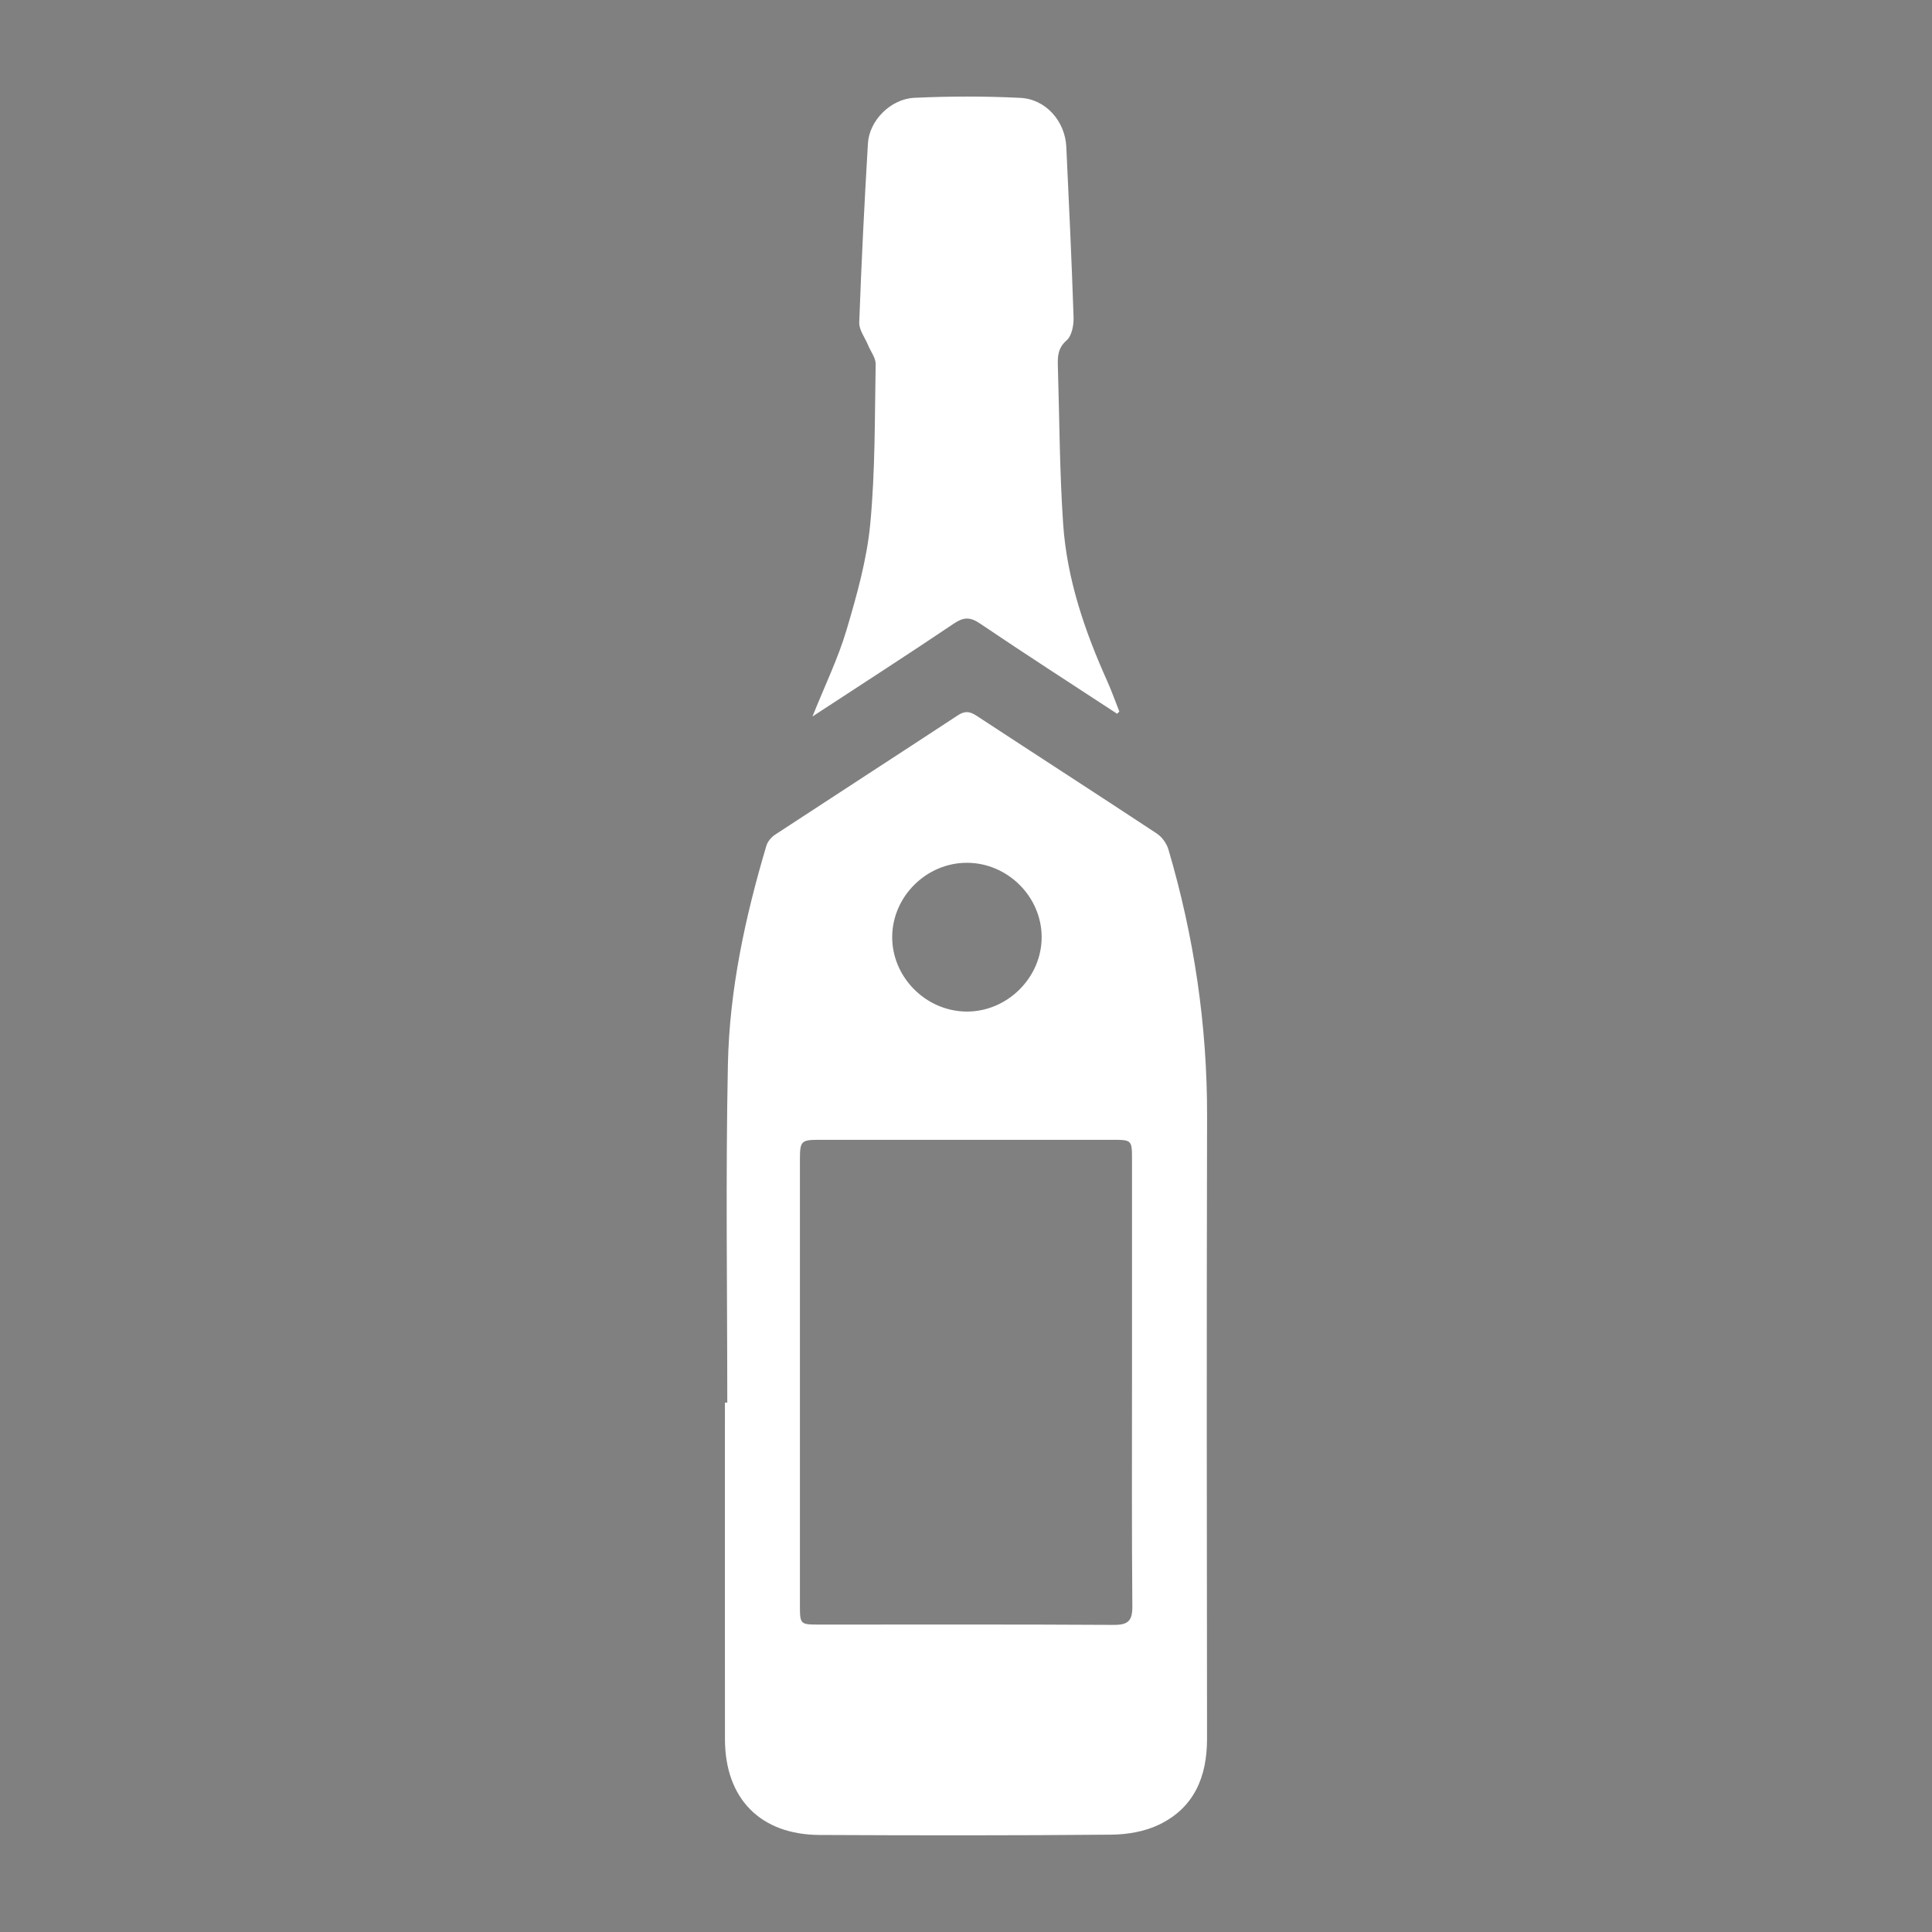 <?xml version="1.0" encoding="UTF-8"?> <svg xmlns="http://www.w3.org/2000/svg" xmlns:xlink="http://www.w3.org/1999/xlink" version="1.1" style="enable-background:new 0 0 500 500;" xml:space="preserve" width="500" height="500"><rect width="100%" height="100%" fill="#808080" stroke="none"/><rect id="backgroundrect" width="100%" height="100%" x="0" y="0" fill="none" stroke="none"></rect> <style type="text/css"> .st0{fill:#000000;} </style> <g class="currentLayer" style=""><title>Layer 1</title><g id="svg_1" class="selected" fill="#ffffff" fill-opacity="1"> <path d="M188.22,363c0-29.17-0.44-58.35,0.16-87.51c0.39-19.28,4.46-38.14,9.96-56.62c0.33-1.1,1.29-2.23,2.27-2.87 c15.75-10.33,31.56-20.55,47.3-30.89c1.83-1.2,3.1-1,4.83,0.13c15.53,10.19,31.14,20.25,46.64,30.48c1.34,0.88,2.55,2.56,3,4.1 c6.64,22.53,10.06,45.51,10.01,69.05c-0.13,53.7-0.08,107.4-0.01,161.1c0.01,9.87-3.33,17.87-12.42,22.25 c-3.68,1.78-8.17,2.55-12.31,2.59c-25.17,0.23-50.34,0.2-75.52,0.08c-15.36-0.07-24.49-9.41-24.51-24.77 c-0.04-29.05-0.01-58.09-0.01-87.14C187.82,363,188.02,363,188.22,363z M292.96,358.02c0-19.36,0.01-38.72,0-58.08 c0-4.86-0.09-4.96-5.01-4.96c-25.3-0.01-50.6-0.01-75.89,0c-4.72,0-5.04,0.32-5.04,5.06c-0.01,38.46-0.01,76.93,0,115.39 c0,4.94,0.07,5.01,4.94,5.01c25.43,0,50.85-0.07,76.28,0.08c3.75,0.02,4.84-1.08,4.81-4.8 C292.88,396.48,292.96,377.25,292.96,358.02z M250.28,223.29c-10.48-0.03-19.3,8.66-19.38,19.11c-0.08,10.41,8.61,19.24,19.1,19.39 c10.59,0.15,19.61-8.74,19.58-19.3C269.55,232.05,260.78,223.32,250.28,223.29z" id="svg_2" fill="#ffffff" fill-opacity="1"></path> <path d="M289.11,184.72c-11.86-7.77-23.79-15.44-35.53-23.38c-2.58-1.74-4.24-1.63-6.75,0.06c-11.76,7.92-23.68,15.6-36.56,24.02 c3.26-8.14,6.65-15.09,8.82-22.41c2.65-8.97,5.25-18.16,6.13-27.42c1.3-13.7,1.15-27.55,1.4-41.34c0.03-1.63-1.29-3.29-1.97-4.94 c-0.8-1.95-2.34-3.92-2.28-5.84c0.56-15.47,1.33-30.93,2.25-46.38c0.35-5.87,5.86-11.5,12.03-11.78 c9.13-0.42,18.31-0.44,27.44,0.02c6.61,0.33,11.56,6.09,11.87,12.66c0.69,14.69,1.39,29.38,1.88,44.08 c0.07,2.03-0.44,4.82-1.78,5.99c-2.39,2.08-2.36,4.37-2.28,6.93c0.41,13.53,0.44,27.09,1.36,40.58 c0.97,14.28,5.57,27.72,11.42,40.73c1.15,2.56,2.08,5.22,3.12,7.84C289.48,184.34,289.3,184.53,289.11,184.72z" id="svg_3" fill="#ffffff" fill-opacity="1"></path> </g><g id="svg_4"> <path d="M-864.07-142.03c-0.21-29.63,5.85-58.01,16.8-85.41c8.82-22.07,18.01-44.1,20.9-67.89c1.97-16.22,2.95-32.6,3.48-48.93 c0.6-18.44,0.21-36.92,0.25-55.38c0-1.23-0.02-2.46,0.03-3.69c0.46-10.89,1.47-11.85,12.31-11.98c9.16-0.11,18.31-0.16,27.46-0.49 c3.66-0.13,5.68,0.9,5.86,4.83c0.21,4.71,1.1,9.43,0.93,14.12c-1.15,31.5-1.97,63,2.08,94.35c2.83,21.88,8.31,43.21,17.06,63.52 c14.86,34.47,21.6,70.42,21.64,107.88c0.05,45.08,0.61,90.15,0.95,135.22c0.01,0.7,0.01,1.41-0.01,2.11 c-0.49,17-4.1,21.49-20.88,22.99c-32.52,2.92-65.07,2.56-97.55-0.81c-8.19-0.85-12.12-5.92-13.1-16.78 c-0.44-4.89-0.18-9.84-0.18-14.76c-0.01-23.94-0.01-47.89-0.01-71.83 M-766.36-78c0.12,0,0.24,0,0.36,0c0,22.88,0,45.77,0,68.65 c0,8.1,0.09,16.2-0.03,24.29c-0.06,4.22,1.95,5.97,5.99,6.34c4.85,0.45,7.88-1.22,8.56-6.24c0.4-2.95,0.95-5.92,0.95-8.89 c0.06-48.05-0.3-96.11,0.17-144.15c0.32-32.81-4.94-64.36-16.88-94.96c-7.39-18.94-11.78-38.86-12.79-59.09 c-1.49-30.03-1.39-60.15-2.11-90.22c-0.04-1.63-1.44-3.22-2.21-4.83c-0.82,1.56-2.34,3.12-2.35,4.69 c-0.16,21.47-0.62,42.97,0.01,64.42c0.98,33.24,2.59,66.48,10.79,98.94c4.57,18.1,9.2,36.22,9.43,54.98 C-766.11-135.38-766.36-106.69-766.36-78z M-784.67-397.52c0,0.7-0.22,1.49,0.04,2.07c0.61,1.33,1.45,2.55,2.2,3.81 c0.88-1.22,2.21-2.33,2.52-3.68c0.41-1.81,0.32-3.87-0.13-5.68c-0.25-1-1.68-1.7-2.58-2.54c-0.68,0.96-1.59,1.85-1.97,2.92 C-784.93-399.7-784.67-398.56-784.67-397.52z" id="svg_5"></path> <path class="st0" d="M-384.67,612.48c0-1.04-0.26-2.18,0.07-3.11c0.38-1.07,1.29-1.95,1.97-2.92c0.9,0.84,2.33,1.54,2.58,2.54 c0.45,1.81,0.54,3.87,0.13,5.68c-0.31,1.35-1.64,2.46-2.52,3.68c-0.75-1.26-1.59-2.48-2.2-3.81 C-384.89,613.97-384.67,613.17-384.67,612.48z" id="svg_6"></path> </g><g id="svg_7"> <path d="M-363.46-119.35c8.97,0,17.94,0,26.46,0c0.84,1.43,1.66,2.55,2.16,3.8c0.26,0.63,0.04,1.52-0.13,2.25 c-0.21,0.94-0.93,1.88-0.83,2.76c1.54,14.32,3.15,28.63,4.81,42.93c0.91,7.86,1.78,15.72,3.06,23.52c0.36,2.2,1.64,4.7,3.3,6.15 c6.21,5.45,8.29,12.47,8.62,20.28c0.16,3.66,0.04,7.33,0.02,11c-0.01,1.87,0.37,3.8-1.37,5.34c-0.47,0.41-0.36,1.58-0.36,2.4 c-0.02,31.08-0.02,62.15,0.03,93.23c0,1.05,0.66,2.1,0.99,3.15c0.26,0.85,0.67,1.71,0.68,2.57c0.07,4.66,0.08,9.33,0.02,14 c-0.1,7.47-5.06,13.52-12.39,14.81c-14.4,2.53-28.85,2.54-43.25-0.01c-7.33-1.3-12.26-7.36-12.35-14.84 c-0.06-4.58-0.08-9.17,0.04-13.75c0.03-1.06,0.72-2.09,1.05-3.15c0.26-0.84,0.62-1.71,0.62-2.57c0.03-31.24,0.04-62.49-0.02-93.73 c0-0.98-0.63-1.96-0.99-2.93c-0.2-0.53-0.67-1.05-0.66-1.56c0.19-7.3-0.88-14.68,1.09-21.88c1.18-4.32,2.89-8.41,6.55-11.25 c3.15-2.45,4.36-5.7,4.78-9.5c1.99-18.21,4.03-36.41,6.08-54.61c0.32-2.89,0.73-5.78,1.14-8.66c0.21-1.44,0.86-2.89-0.88-3.98 c-0.3-0.18-0.2-1.42,0.08-2.01c0.52-1.1,1.31-2.08,1.98-3.11C-363.25-118.91-363.35-119.13-363.46-119.35z M-377.57,44.2 c0,13.91-0.02,27.82,0.04,41.73c0.01,1.23-0.86,3.03,1.19,3.44c0.18,0.04,1.2-2.23,1.2-3.43c0.07-27.82,0.05-55.64,0.05-83.46 c0-0.58,0.16-1.24-0.05-1.73c-0.29-0.65-0.88-1.16-1.35-1.74c-0.36,0.57-0.85,1.1-1.04,1.72c-0.18,0.61-0.05,1.32-0.05,1.99 C-377.57,16.55-377.57,30.37-377.57,44.2z M-340.71-106.45c-0.29-0.01-0.59-0.01-0.88-0.02c-0.18,0.72-0.57,1.46-0.5,2.15 c0.47,4.22,1.12,8.42,1.59,12.64c1.87,16.63,3.66,33.27,5.55,49.9c0.35,3.1,1.16,6.12,3.83,8.13c0.65,0.49,1.64,0.51,2.48,0.75 c-0.29-0.77-0.52-1.56-0.87-2.29c-0.98-2.05-2.64-4-2.93-6.14c-1.54-11.55-2.72-23.15-4.07-34.73c-1.1-9.43-2.25-18.85-3.43-28.26 C-340.02-105.06-340.44-105.75-340.71-106.45z" id="svg_8"></path> <path d="M-334.3-121.91c-10.52,0-20.57,0-30.62,0c-1.3-3.19,0.55-7.41,3.73-7.93c7.52-1.23,15.07-1.15,22.61-0.01 c1.86,0.28,2.96,1.35,3.32,3.21C-335-125.19-334.68-123.75-334.3-121.91z" id="svg_9"></path> </g><g id="svg_10"> <path d="M-1040.63-132.82c18,0,36.01,0,54.01,0c5.25,0,6.24,0.48,5.82,5.79c-1.15,14.4-2.65,28.78-4.31,43.14 c-1.45,12.6-4.88,25.2-4.56,37.73c0.36,14.48,3.88,28.87,5.98,43.31c1.53,10.54,4.15,21.07,0.59,31.7 c-0.73,2.17-1.48,4.36-2.48,6.41c-4.07,8.38-12.2,11.79-20.68,8.01c-7.51-3.34-14.26-3.67-21.48,0.9c-7,4.43-14.79,3.82-21.62-0.31 c-7.22-4.37-13.78-3.92-21.08-0.53c-12.24,5.68-21.29,1.92-26.56-10.46c-4.08-9.6-3.78-19.47-2.1-29.5 c2.29-13.73,4.26-27.52,6.6-41.24c1.73-10.15-1.02-19.89-2.2-29.78c-2.14-17.98-4.62-35.93-6.23-53.96 c-0.99-11.1-0.36-11.19,10.78-11.19C-1073.66-132.82-1057.14-132.82-1040.63-132.82z" id="svg_11"></path> <path d="M-1040.95-217.6c-15.96,0-31.93,0.01-47.89,0c-4.79,0-6.19-0.9-5.33-5.74c1.34-7.52,3.31-15,5.73-22.26 c5.76-17.28,13-34.14,17.62-51.71c3.75-14.26,4.58-29.28,6.58-43.98c0.18-1.3-0.6-2.73-0.94-4.09c-0.42-1.7-1.7-3.9-1.06-4.96 c0.84-1.41,3.13-2.6,4.87-2.72c5.25-0.35,10.54-0.13,15.82-0.13c8.25,0,16.51-0.15,24.76,0.12c1.87,0.06,4.36,1.15,5.32,2.59 c0.7,1.04-0.7,3.44-1.09,5.25c-0.3,1.39-0.74,2.82-0.69,4.22c0.94,27.47,7.55,53.65,17.5,79.18c4.74,12.16,8.44,24.74,12.24,37.24 c1.56,5.13-0.27,6.99-5.53,6.99C-1009.02-217.59-1024.98-217.6-1040.95-217.6z" id="svg_12"></path> <path d="M-981.55-142.11c-39.59,0-78.86,0-118.1,0c-1.85-10.44,0.98-48.04,4.97-66.09c35.85,0,71.76,0,108.07,0 C-983.19-186.39-980.4-164.52-981.55-142.11z" id="svg_13"></path> <path d="M-1040.88-360.19c-5.81,0-11.61-0.08-17.42,0.03c-3.95,0.08-5.73-1.9-5.79-5.61c-0.08-5.13-0.17-10.26,0.01-15.39 c0.14-4.08,2.02-5.98,6.08-6.02c11.61-0.11,23.22-0.04,34.83-0.02c3.61,0.01,5.6,2,5.72,5.46c0.18,5.39,0.13,10.8,0.02,16.2 c-0.07,3.54-1.92,5.4-5.63,5.36C-1028.99-360.25-1034.94-360.19-1040.88-360.19z" id="svg_14"></path> </g><g id="svg_15"> <path d="M-255.17-390.89c-1.18-0.1-2.07-0.18-3.17-0.28c0.56-1.83,0.97-3.53,1.6-5.14c1.47-3.78,3.79-5.29,7.87-5.29 c9.05,0,18.1,0,27.15,0c5.13,0,7.27,1.51,8.95,6.36c0.44,1.28,0.75,2.61,1.16,4.07c-1.05,0.09-1.94,0.17-3.1,0.27 c0.89,5.22,1.76,10.41,2.68,15.6c0.26,1.47,0.51,2.83-0.94,3.92c-0.33,0.25-0.37,0.95-0.43,1.46c-0.77,7.16,0.59,13.87,4.04,20.24 c3,5.54,5.89,11.15,8.49,16.89c2.7,5.95,3.58,12.36,3.81,18.88c0.13,3.72,0.45,7.43,0.83,11.13c0.39,3.75,2.15,6.92,4.56,9.76 c4.23,4.99,8.81,9.86,10.62,16.3c1.3,4.63,2.35,9.51,2.37,14.29c0.12,34.91-0.01,69.82-0.18,104.74c-0.02,3.69-0.38,7.5-1.34,11.05 c-2.62,9.67-9.68,14.32-19.19,15.7c-2.47,0.36-5,0.48-7.5,0.48c-18.71,0.04-37.42,0.13-56.13-0.06c-4.27-0.04-8.68-0.61-12.78-1.78 c-9.16-2.62-13.6-9.45-14.8-18.57c-0.37-2.78-0.48-5.61-0.49-8.42c-0.1-34-0.08-68-0.29-102c-0.07-10.77,2.84-20.4,10.27-28.17 c5.88-6.15,8.37-13.24,8.19-21.49c-0.27-12.08,3.45-22.98,9.31-33.39c2.52-4.47,4.88-9.18,6.3-14.07 c1.09-3.75,0.57-7.96,0.77-11.96c0-0.07,0.01-0.17-0.03-0.22c-3.2-3.77-0.33-7.64-0.09-11.44 C-256.47-384.97-255.7-387.87-255.17-390.89z M-269.58-169.66c23.22,0,46.21,0,69.26,0c0-30.1,0-60.02,0-90.05 c-23.14,0-46.13,0-69.26,0C-269.58-229.65-269.58-199.74-269.58-169.66z" id="svg_16"></path> </g><g id="svg_17"> <path class="st0" d="M-865.48,541.52c-5.6,0-11.2-0.01-16.8,0c-2.93,0.01-4.46,1.34-4.36,4.45c0.11,3.31,0.1,6.62,0,9.93 c-0.09,2.85,1.15,4.37,3.99,4.38c11.2,0.03,22.4,0.03,33.6,0c2.87-0.01,4.06-1.57,3.98-4.4c-0.09-3.18-0.13-6.37,0.01-9.54 c0.15-3.44-1.42-4.88-4.77-4.84C-855.04,541.57-860.26,541.52-865.48,541.52z" id="svg_18"></path> <path d="M-809.97,939.86c-0.9,27.39,1.28,29.1,0.38,56.64c-37.6,0-74.84,0-112.46,0c-0.11-1.4-0.27-2.76-0.31-4.12 c-1.63-63.3-3.25-126.59-4.86-189.89c-0.42-16.59-0.91-33.18-1.17-49.77c-0.1-6.11,0.2-12.25,0.63-18.35 c0.75-10.87,7.37-18.16,15.53-24.35c2.23-1.69,4.69-3.08,7.1-4.51c6.98-4.13,9.69-10.09,9.11-18.25 c-1.77-25.11-0.6-49.99,7.14-74.21c2.16-6.74,4.39-13.46,6.7-20.53c-4.33-0.96-4.49-3.5-4.42-6.37c0.13-5.23,0.19-10.47-0.02-15.7 c-0.13-3.29,1.34-4.93,4.36-4.96c10.98-0.11,21.95-0.1,32.93,0.01c3.05,0.03,4.44,1.82,4.33,5.03c-0.18,5.23-0.04,10.47-0.05,15.7 c-0.01,4.15-0.02,4.15-4,6.6c0.86,3.13,1.47,6.52,2.69,9.67c10.82,28,12.69,57.09,10.78,86.65c-0.43,6.61,1.96,11.6,7.43,15.26 c4.24,2.83,8.58,5.55,12.55,8.73c7.31,5.87,11.69,13.56,11.87,23.05c0.24,13.24,0.06,26.49,0.06,40.15c-23.12,0-45.91,0-68.96,0 c0,54.85,0,109.3,0,164.02c1.18,0.08,2.29,0.21,3.4,0.21c15.83,0.01,31.66-0.07,47.48,0.08" id="svg_19"></path> <path d="M-865.48,541.52c5.22,0,10.44,0.05,15.65-0.02c3.35-0.04,4.92,1.4,4.77,4.84c-0.14,3.18-0.1,6.36-0.01,9.54 c0.08,2.82-1.11,4.39-3.98,4.4c-11.2,0.03-22.4,0.03-33.6,0c-2.85-0.01-4.08-1.54-3.99-4.38c0.1-3.31,0.11-6.62,0-9.93 c-0.1-3.1,1.42-4.44,4.36-4.45C-876.68,541.51-871.08,541.52-865.48,541.52z" id="svg_20"></path> </g><g id="svg_21"> <path d="M1186.81,808.48c-27.38,0-54.76,0-82.13,0c-6.78,0-9.24-1.71-11.64-8.05c-8.09-21.39-15.02-43.13-21.28-65.13 c-15.93-56.01,12.17-111.56,57.85-136.09c9.25-4.97,18.16-10.48,24.58-19.14c4.97-6.7,7.88-14.09,7.85-22.55 c-0.04-16.56-0.05-33.12,0.02-49.69c0.02-3.8-1.16-6.55-4.93-7.9c-2.82-1.01-3.82-3.16-3.8-6.08c0.07-9.91,0.08-19.83-0.01-29.74 c-0.03-2.97,1.3-3.97,4.1-3.96c19.72,0.04,39.43,0.04,59.15,0c2.69-0.01,3.89,1.05,3.87,3.81c-0.07,10.03-0.08,20.05,0,30.08 c0.02,2.99-1.18,4.92-3.92,6c-3.03,1.19-4.67,3.31-4.66,6.69c0.08,17.57-0.01,35.15,0.2,52.72c0.14,11.49,5.82,20.55,14.29,27.62 c5.65,4.72,12.08,8.62,18.47,12.33c34.44,20.02,54.74,49.5,60.82,88.97c2.79,18.1-0.14,35.55-5.28,52.63 c-6.12,20.36-13.23,40.42-20.04,60.56c-1.7,5.02-4.85,6.9-10.38,6.91C1242.24,808.49,1214.53,808.48,1186.81,808.48z M1182.78,679.37c-5.12,0.62-14.35,1.26-23.39,2.95c-12.7,2.37-24.86,6.3-34.66,15.47c-7.26,6.79-8.12,16.22-1.84,23.83 c5.74,6.95,13.55,10.75,21.8,13.59c23.04,7.93,46.6,8.29,70.33,3.93c11.04-2.03,21.51-5.79,30.73-12.46 c12.14-8.78,12.8-20.67,1.52-30.51c-2.68-2.34-5.77-4.36-8.95-5.97C1222.15,682.03,1204.69,679.86,1182.78,679.37z" id="svg_22"></path> <path d="M1207.59,456c-13.92,0-27.38,0-41.56,0c0.22-4.13-0.01-8.29,0.78-12.24c0.79-3.95,3.84-6.48,7.96-6.59 c8.08-0.22,16.18-0.26,24.26,0c4.72,0.15,8.16,3.74,8.51,8.46C1207.79,448.95,1207.59,452.32,1207.59,456z" id="svg_23"></path> </g><g id="svg_24"> <path d="M-53.39,860.47c5.8-1.55,11.38-3.15,17.02-4.54c8.84-2.17,17.12-1.33,24.87,4.1c6.96,4.88,10.41,11.46,11.62,19.62 c1.18,7.92-0.66,15.19-4.4,22.08c-5.63,10.38-13.6,18.86-22.06,26.93c-10.75,10.24-22.53,19.18-34.53,27.89 c-3.95,2.87-7.43,6.39-11.04,9.7c-0.62,0.56-0.93,1.53-1.21,2.38c-1.35,4.13-2.72,8.25-3.93,12.42 c-1.78,6.19-5.95,9.99-11.98,11.53c-5.14,1.31-10.41,2.31-15.68,2.92c-6.25,0.73-12.58,1.33-18.86,1.22 c-10.73-0.2-21.44-1.05-31.85-3.99c-6.21-1.75-10.41-5.49-12.49-11.87c-5.53-16.94-10.36-34.08-13.54-51.61 c-3.18-17.51-5.97-35.1-8.28-52.75c-1.52-11.6-1.9-23.34-2.72-35.03c-0.12-1.67,0.2-3.36,0.23-5.04c0.08-4.11,2.35-6.55,5.92-8.14 c8.12-3.6,16.63-5.9,25.31-7.59c13.54-2.62,27.19-3.56,41-3.45c17.38,0.14,34.39,2.27,51.03,7.26c3.68,1.1,7.24,2.64,10.81,4.06 c3.84,1.54,5.63,4.55,5.54,8.59c-0.15,7.08-0.44,14.16-0.67,21.24C-53.29,859.04-53.35,859.67-53.39,860.47z M-114.82,982.95 c2.94-0.4,6.17-0.67,9.32-1.32c3.83-0.79,7.6-1.89,11.4-2.88c4.22-1.1,6.93-3.79,8.29-7.9c0.4-1.2,0.96-2.36,1.19-3.58 c2.84-14.92,5.78-29.83,8.39-44.79c2.03-11.67,3.69-23.4,5.4-35.12c0.93-6.38,1.78-12.77,2.42-19.19c0.56-5.57-1.13-7.01-6.62-6.18 c-0.41,0.06-0.82,0.18-1.23,0.26c-7.95,1.66-15.88,3.41-23.85,4.94c-5.02,0.96-10.11,1.54-15.15,2.39 c-2.56,0.43-4.11,2.02-4.44,4.65c-0.27,2.15-0.6,4.31-0.67,6.48c-0.6,18.31-1.11,36.63-1.74,54.94c-0.29,8.34-0.84,16.67-1.2,25.01 c-0.24,5.46-0.5,10.93-0.47,16.39c0.02,2.99,1.88,4.87,4.7,5.4C-117.76,982.71-116.42,982.77-114.82,982.95z M-122.99,855.21 c12.91-0.22,25.54-0.79,37.87-3.83c4.92-1.21,9.85-2.89,14.35-5.18c5.9-2.99,5.83-7.36,0.1-10.63c-2.89-1.65-6.08-2.92-9.28-3.86 c-10.69-3.16-21.7-4.25-32.79-4.81c-15.56-0.77-31.01,0.03-46.28,3.13c-5.84,1.18-11.64,2.67-16.67,6.09 c-4.46,3.03-4.61,6.61-0.03,9.39c3.25,1.98,6.87,3.53,10.53,4.61C-151.35,854.21-137.05,854.92-122.99,855.21z M-64.12,933.46 c1.5,0,2.68,0.07,3.86-0.01c4.49-0.33,8.65-1.82,12.46-4.11c13.68-8.24,24.78-19.2,33.66-32.44c2.34-3.49,3.7-7.42,3.95-11.62 c0.56-9.05-3.09-14.88-11.94-16.41c-4.41-0.77-8.8-0.31-13.02,1.33c-7.67,2.98-12.48,8.6-14.89,16.33 c-1.01,3.23-2.47,5.88-5.92,7.11c-0.74,0.26-1.48,1.45-1.63,2.31c-1.45,8.28-2.73,16.58-4.14,24.87 C-62.41,924.95-63.27,929.05-64.12,933.46z" id="svg_25"></path> </g></g></svg> 